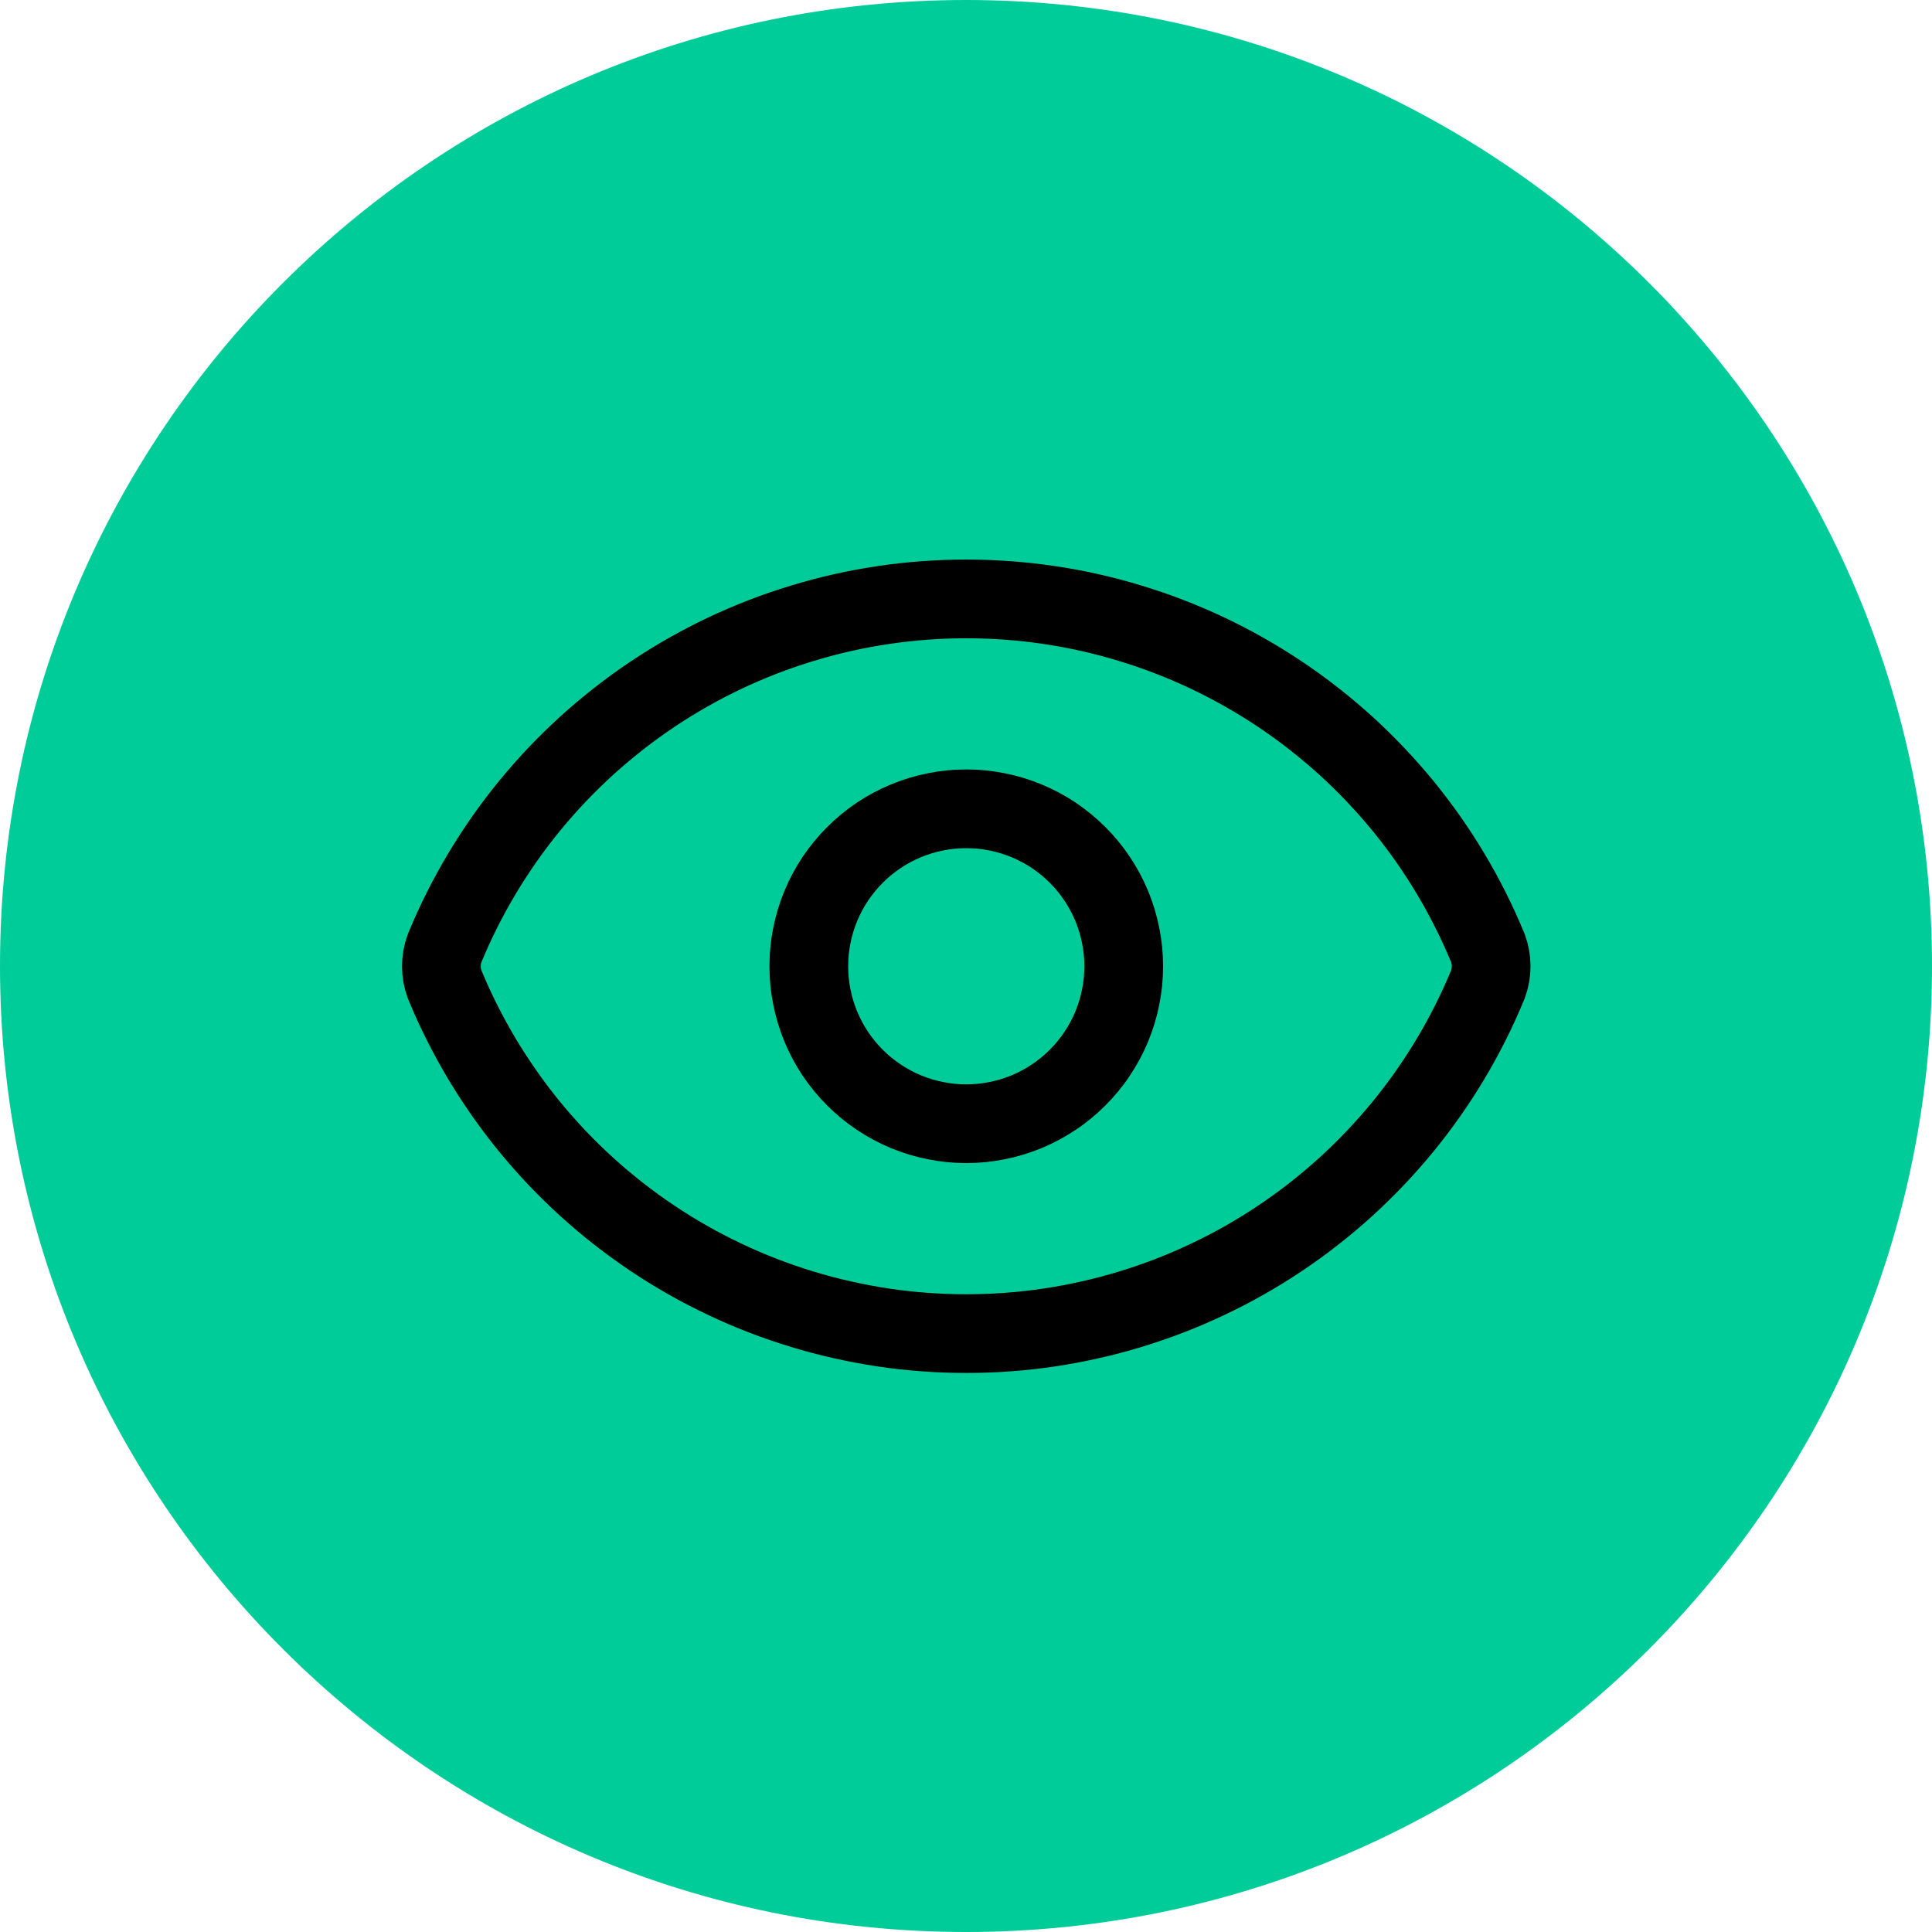 <svg xmlns="http://www.w3.org/2000/svg" xmlns:xlink="http://www.w3.org/1999/xlink" width="500" zoomAndPan="magnify" viewBox="0 0 375 375" height="500" preserveAspectRatio="xMidYMid meet" version="1.0"><defs><clipPath id="608a63af57"><path d="M 187.5 0 C 83.945 0 0 83.945 0 187.5 C 0 291.055 83.945 375 187.5 375 C 291.055 375 375 291.055 375 187.5 C 375 83.945 291.055 0 187.5 0 Z M 187.5 0 " clip-rule="nonzero"/></clipPath></defs><g clip-path="url(#608a63af57)"><rect x="-37.5" width="450" fill="#00cc9a" y="-37.5" height="450" fill-opacity="1"/></g><path stroke-linecap="round" transform="matrix(10.187, 0, 0, 10.187, 65.307, 65.307)" fill="none" stroke-linejoin="round" d="M 2.062 12.348 C 2.02 12.236 1.999 12.12 1.999 12 C 1.999 11.88 2.02 11.764 2.062 11.652 C 2.163 11.408 2.272 11.167 2.391 10.931 C 2.509 10.695 2.637 10.463 2.772 10.236 C 2.908 10.009 3.052 9.788 3.203 9.571 C 3.355 9.355 3.515 9.145 3.682 8.94 C 3.85 8.736 4.025 8.538 4.206 8.346 C 4.389 8.155 4.578 7.97 4.773 7.792 C 4.969 7.615 5.171 7.445 5.379 7.282 C 5.587 7.119 5.801 6.964 6.021 6.817 C 6.241 6.67 6.465 6.531 6.695 6.401 C 6.925 6.27 7.159 6.149 7.398 6.035 C 7.637 5.922 7.88 5.818 8.126 5.723 C 8.373 5.627 8.622 5.542 8.876 5.465 C 9.129 5.388 9.384 5.32 9.642 5.262 C 9.9 5.204 10.159 5.156 10.421 5.117 C 10.682 5.078 10.945 5.049 11.208 5.03 C 11.472 5.01 11.736 5.001 12 5.001 C 12.264 5.001 12.528 5.01 12.792 5.03 C 13.055 5.049 13.318 5.078 13.579 5.117 C 13.841 5.156 14.101 5.204 14.358 5.262 C 14.616 5.32 14.872 5.388 15.124 5.465 C 15.377 5.542 15.627 5.627 15.874 5.723 C 16.12 5.818 16.363 5.922 16.602 6.035 C 16.841 6.149 17.075 6.27 17.305 6.401 C 17.535 6.531 17.76 6.67 17.979 6.817 C 18.199 6.964 18.413 7.119 18.621 7.282 C 18.829 7.445 19.031 7.615 19.227 7.792 C 19.423 7.97 19.611 8.155 19.793 8.346 C 19.976 8.538 20.15 8.736 20.318 8.94 C 20.485 9.145 20.645 9.355 20.797 9.571 C 20.949 9.788 21.093 10.009 21.228 10.236 C 21.364 10.463 21.491 10.695 21.609 10.931 C 21.728 11.167 21.837 11.408 21.938 11.652 C 21.98 11.764 22.001 11.88 22.001 12 C 22.001 12.12 21.98 12.236 21.938 12.348 C 21.837 12.593 21.728 12.833 21.609 13.069 C 21.491 13.305 21.364 13.537 21.228 13.764 C 21.093 13.991 20.949 14.212 20.797 14.428 C 20.645 14.645 20.485 14.855 20.318 15.06 C 20.15 15.264 19.976 15.462 19.793 15.654 C 19.611 15.845 19.423 16.03 19.227 16.208 C 19.031 16.385 18.829 16.556 18.621 16.718 C 18.413 16.881 18.199 17.036 17.979 17.183 C 17.76 17.33 17.535 17.469 17.305 17.599 C 17.075 17.73 16.841 17.851 16.602 17.964 C 16.363 18.078 16.12 18.182 15.874 18.277 C 15.627 18.372 15.377 18.458 15.124 18.535 C 14.872 18.612 14.616 18.68 14.358 18.737 C 14.101 18.795 13.841 18.844 13.579 18.883 C 13.318 18.922 13.055 18.951 12.792 18.97 C 12.528 18.99 12.264 18.999 12 18.999 C 11.736 18.999 11.472 18.99 11.208 18.97 C 10.945 18.951 10.682 18.922 10.421 18.883 C 10.159 18.844 9.9 18.795 9.642 18.737 C 9.384 18.68 9.129 18.612 8.876 18.535 C 8.622 18.458 8.373 18.372 8.126 18.277 C 7.88 18.182 7.637 18.078 7.398 17.964 C 7.159 17.851 6.925 17.73 6.695 17.599 C 6.465 17.469 6.241 17.33 6.021 17.183 C 5.801 17.036 5.587 16.881 5.379 16.718 C 5.171 16.556 4.969 16.385 4.773 16.208 C 4.578 16.03 4.389 15.845 4.206 15.654 C 4.025 15.462 3.85 15.264 3.682 15.06 C 3.515 14.855 3.355 14.645 3.203 14.428 C 3.052 14.212 2.908 13.991 2.772 13.764 C 2.637 13.537 2.509 13.305 2.391 13.069 C 2.272 12.833 2.163 12.593 2.062 12.348 " stroke="#000000" stroke-width="1.5" stroke-opacity="1" stroke-miterlimit="4"/><path stroke-linecap="round" transform="matrix(10.187, 0, 0, 10.187, 65.307, 65.307)" fill="none" stroke-linejoin="round" d="M 15 12 C 15 12.098 14.995 12.196 14.986 12.294 C 14.976 12.392 14.961 12.489 14.942 12.585 C 14.923 12.681 14.899 12.777 14.871 12.871 C 14.842 12.965 14.809 13.057 14.772 13.148 C 14.734 13.239 14.692 13.328 14.646 13.414 C 14.599 13.501 14.549 13.585 14.494 13.667 C 14.44 13.749 14.381 13.827 14.319 13.903 C 14.257 13.979 14.191 14.052 14.121 14.121 C 14.052 14.191 13.979 14.257 13.903 14.319 C 13.827 14.381 13.749 14.44 13.667 14.494 C 13.585 14.549 13.501 14.599 13.414 14.646 C 13.328 14.692 13.239 14.734 13.148 14.772 C 13.057 14.809 12.965 14.842 12.871 14.871 C 12.777 14.899 12.681 14.923 12.585 14.942 C 12.489 14.961 12.392 14.976 12.294 14.986 C 12.196 14.995 12.098 15 12 15 C 11.902 15 11.804 14.995 11.706 14.986 C 11.608 14.976 11.511 14.961 11.415 14.942 C 11.318 14.923 11.223 14.899 11.129 14.871 C 11.035 14.842 10.943 14.809 10.852 14.772 C 10.761 14.734 10.672 14.692 10.586 14.646 C 10.499 14.599 10.415 14.549 10.333 14.494 C 10.252 14.44 10.173 14.381 10.097 14.319 C 10.021 14.257 9.948 14.191 9.879 14.121 C 9.809 14.052 9.743 13.979 9.681 13.903 C 9.619 13.827 9.56 13.749 9.505 13.667 C 9.451 13.585 9.4 13.501 9.354 13.414 C 9.308 13.328 9.266 13.239 9.228 13.148 C 9.191 13.057 9.158 12.965 9.129 12.871 C 9.101 12.777 9.077 12.681 9.058 12.585 C 9.038 12.489 9.024 12.392 9.014 12.294 C 9.005 12.196 9 12.098 9 12 C 9 11.902 9.005 11.804 9.014 11.706 C 9.024 11.608 9.038 11.511 9.058 11.415 C 9.077 11.318 9.101 11.223 9.129 11.129 C 9.158 11.035 9.191 10.943 9.228 10.852 C 9.266 10.761 9.308 10.672 9.354 10.586 C 9.4 10.499 9.451 10.415 9.505 10.333 C 9.56 10.252 9.619 10.173 9.681 10.097 C 9.743 10.021 9.809 9.948 9.879 9.879 C 9.948 9.809 10.021 9.743 10.097 9.681 C 10.173 9.619 10.252 9.56 10.333 9.505 C 10.415 9.451 10.499 9.4 10.586 9.354 C 10.672 9.308 10.761 9.266 10.852 9.228 C 10.943 9.191 11.035 9.158 11.129 9.129 C 11.223 9.101 11.318 9.077 11.415 9.058 C 11.511 9.038 11.608 9.024 11.706 9.014 C 11.804 9.005 11.902 9 12 9 C 12.098 9 12.196 9.005 12.294 9.014 C 12.392 9.024 12.489 9.038 12.585 9.058 C 12.681 9.077 12.777 9.101 12.871 9.129 C 12.965 9.158 13.057 9.191 13.148 9.228 C 13.239 9.266 13.328 9.308 13.414 9.354 C 13.501 9.4 13.585 9.451 13.667 9.505 C 13.749 9.56 13.827 9.619 13.903 9.681 C 13.979 9.743 14.052 9.809 14.121 9.879 C 14.191 9.948 14.257 10.021 14.319 10.097 C 14.381 10.173 14.44 10.252 14.494 10.333 C 14.549 10.415 14.599 10.499 14.646 10.586 C 14.692 10.672 14.734 10.761 14.772 10.852 C 14.809 10.943 14.842 11.035 14.871 11.129 C 14.899 11.223 14.923 11.318 14.942 11.415 C 14.961 11.511 14.976 11.608 14.986 11.706 C 14.995 11.804 15 11.902 15 12 Z M 15 12 " stroke="#000000" stroke-width="1.5" stroke-opacity="1" stroke-miterlimit="4"/></svg>